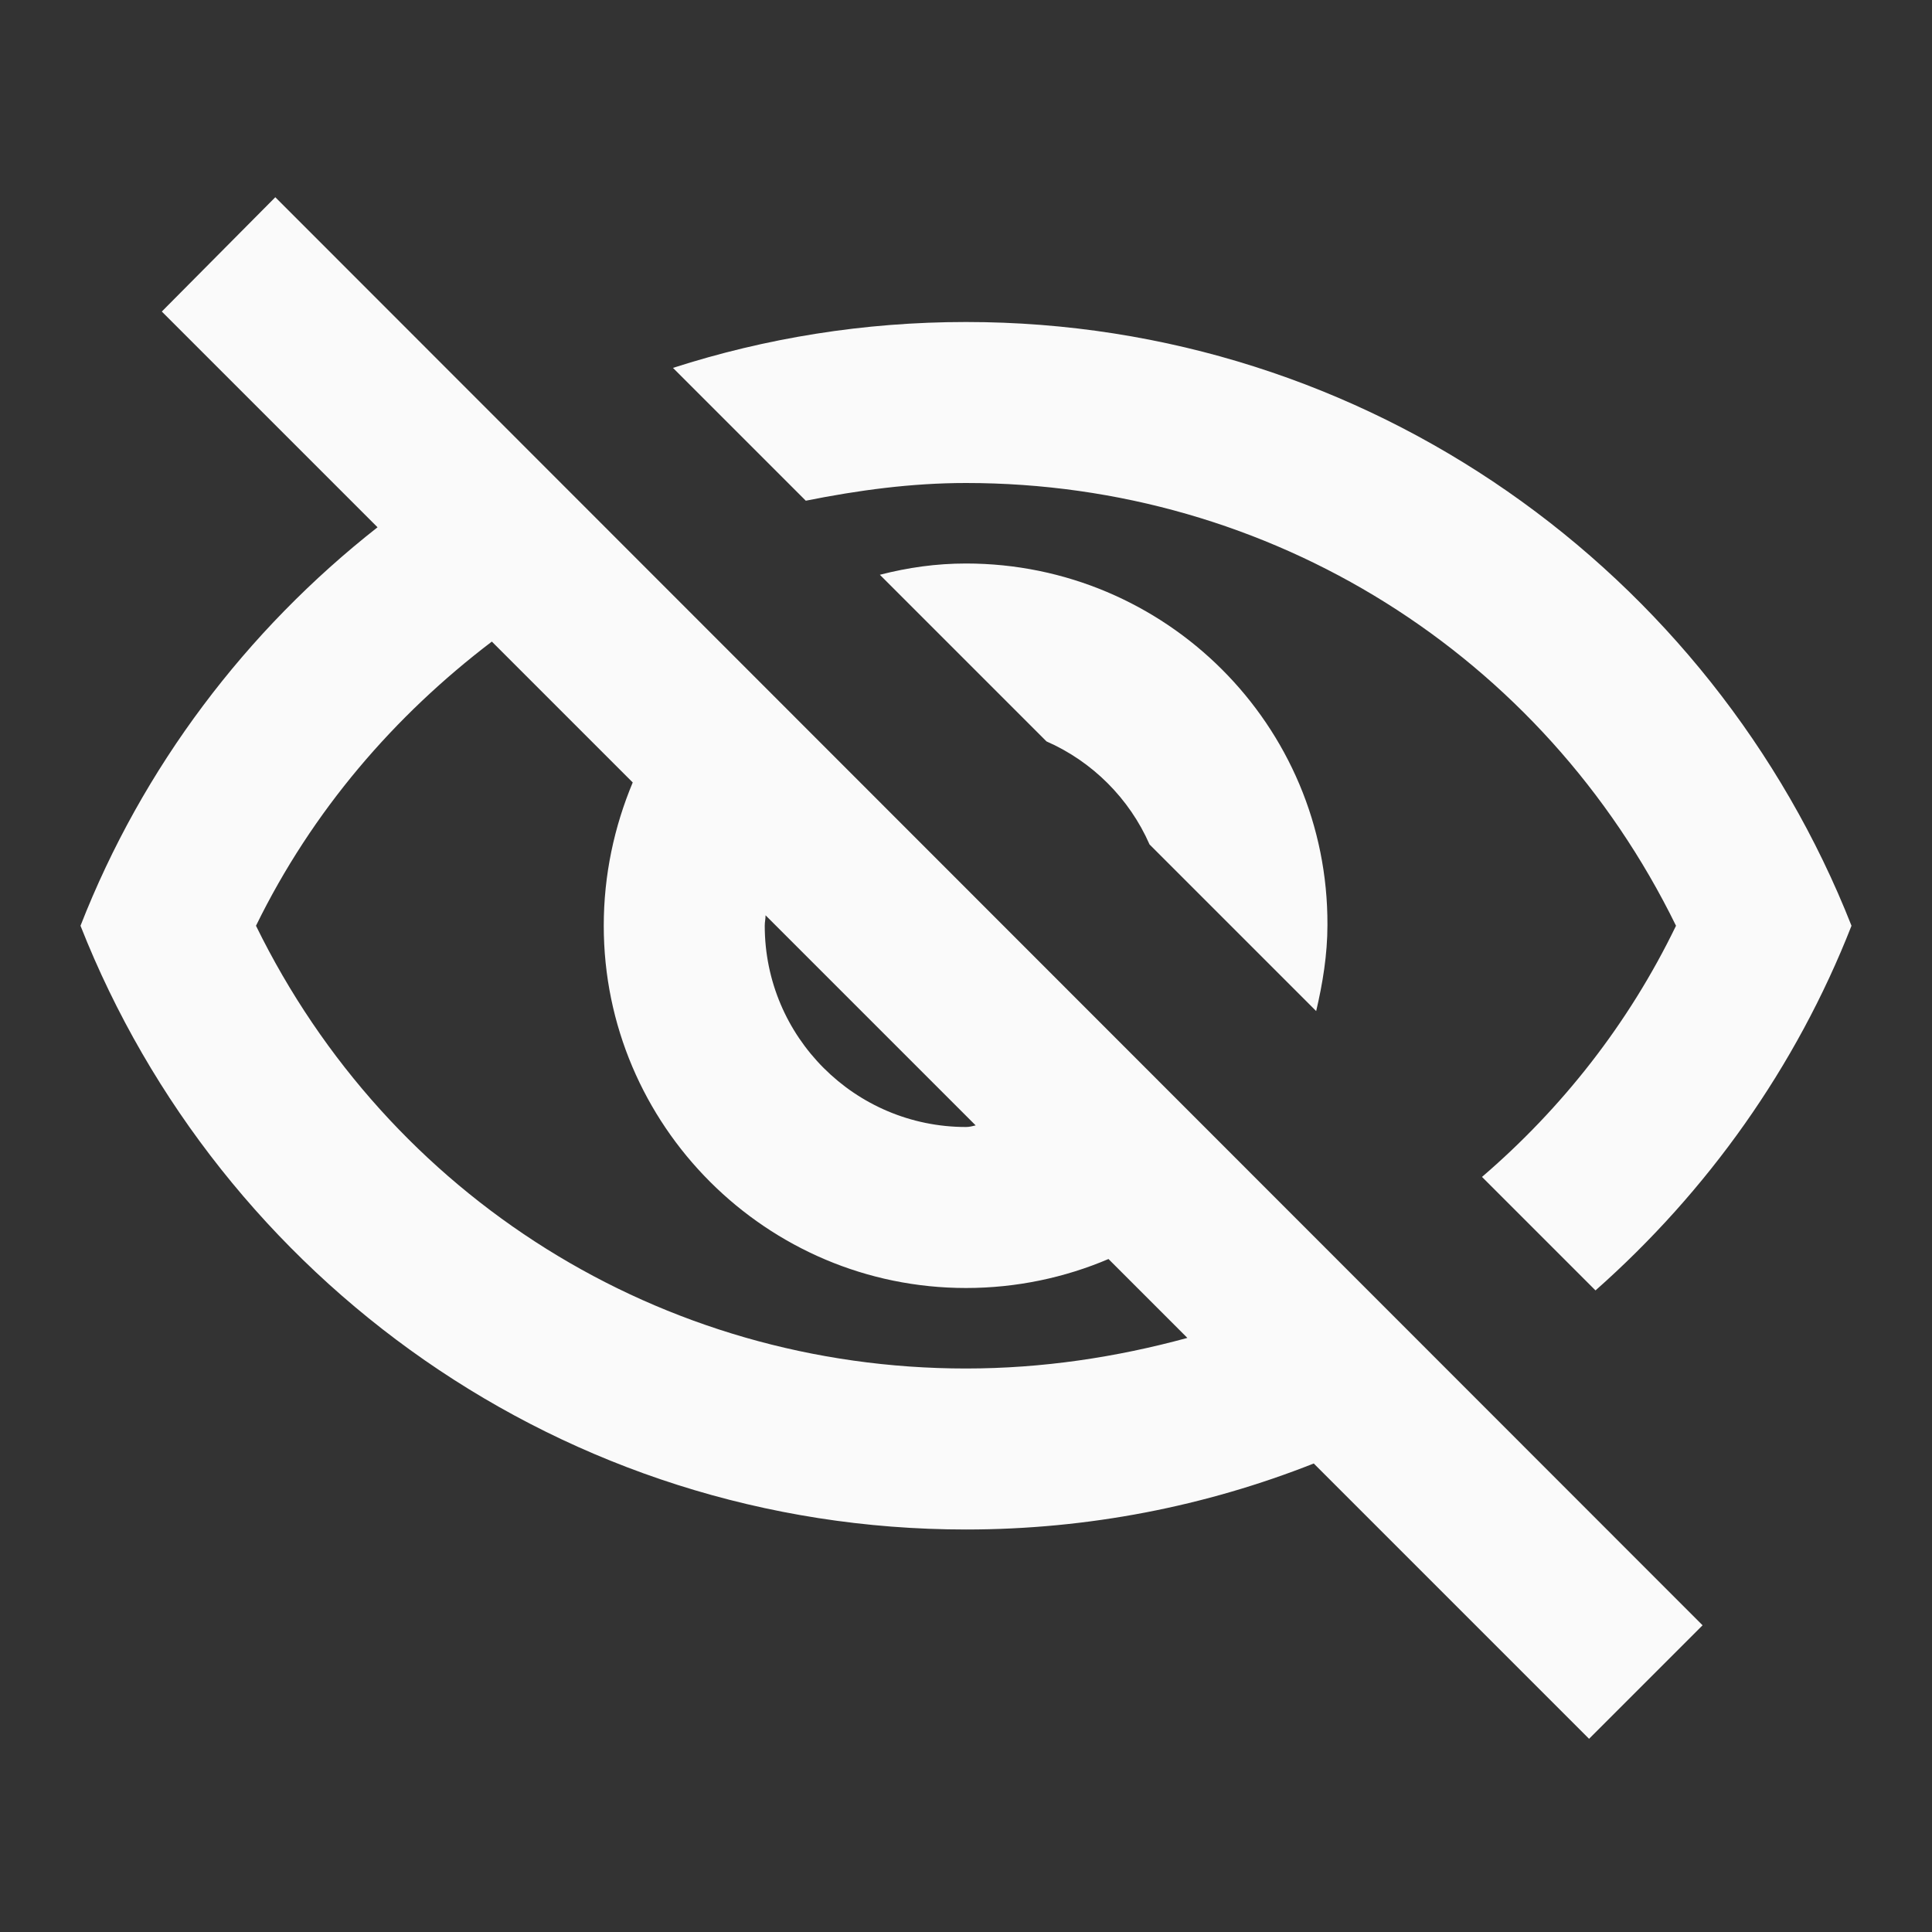 <svg xmlns="http://www.w3.org/2000/svg" width="24" height="24" viewBox="0 0 24 24" fill="none">
  <rect x="0" y="0" width="24" height="24" fill="#333333" stroke="none"/>
  <g clip-path="url(#clip0_409_5367)">
    <path d="M12 6C15.79 6 19.17 8.13 20.82 11.5C20.23 12.72 19.4 13.77 18.41 14.62L19.82 16.03C21.21 14.8 22.31 13.26 23 11.5C21.27 7.11 17 4 12 4C10.73 4 9.51 4.2 8.36 4.57L10.01 6.22C10.66 6.09 11.32 6 12 6ZM10.93 7.14L13 9.21C13.57 9.46 14.03 9.92 14.28 10.49L16.35 12.56C16.43 12.22 16.49 11.86 16.49 11.49C16.5 9.01 14.48 7 12 7C11.63 7 11.28 7.05 10.93 7.14ZM2.01 3.87L4.69 6.55C3.06 7.83 1.77 9.53 1 11.5C2.73 15.89 7 19 12 19C13.52 19 14.98 18.71 16.32 18.18L19.74 21.6L21.15 20.19L3.42 2.45L2.01 3.87ZM9.51 11.37L12.12 13.98C12.08 13.99 12.04 14 12 14C10.62 14 9.5 12.88 9.5 11.5C9.5 11.45 9.51 11.42 9.51 11.37ZM6.11 7.97L7.86 9.72C7.63 10.27 7.5 10.87 7.5 11.5C7.5 13.98 9.52 16 12 16C12.63 16 13.23 15.87 13.77 15.64L14.75 16.62C13.87 16.86 12.95 17 12 17C8.21 17 4.83 14.87 3.18 11.5C3.88 10.07 4.9 8.89 6.11 7.97Z" fill="#FAFAFA"/>
  </g>
  <defs>
    <clipPath id="clip0_409_5367">
      <rect width="24" height="24" fill="white"/>
    </clipPath>
  </defs>
</svg>